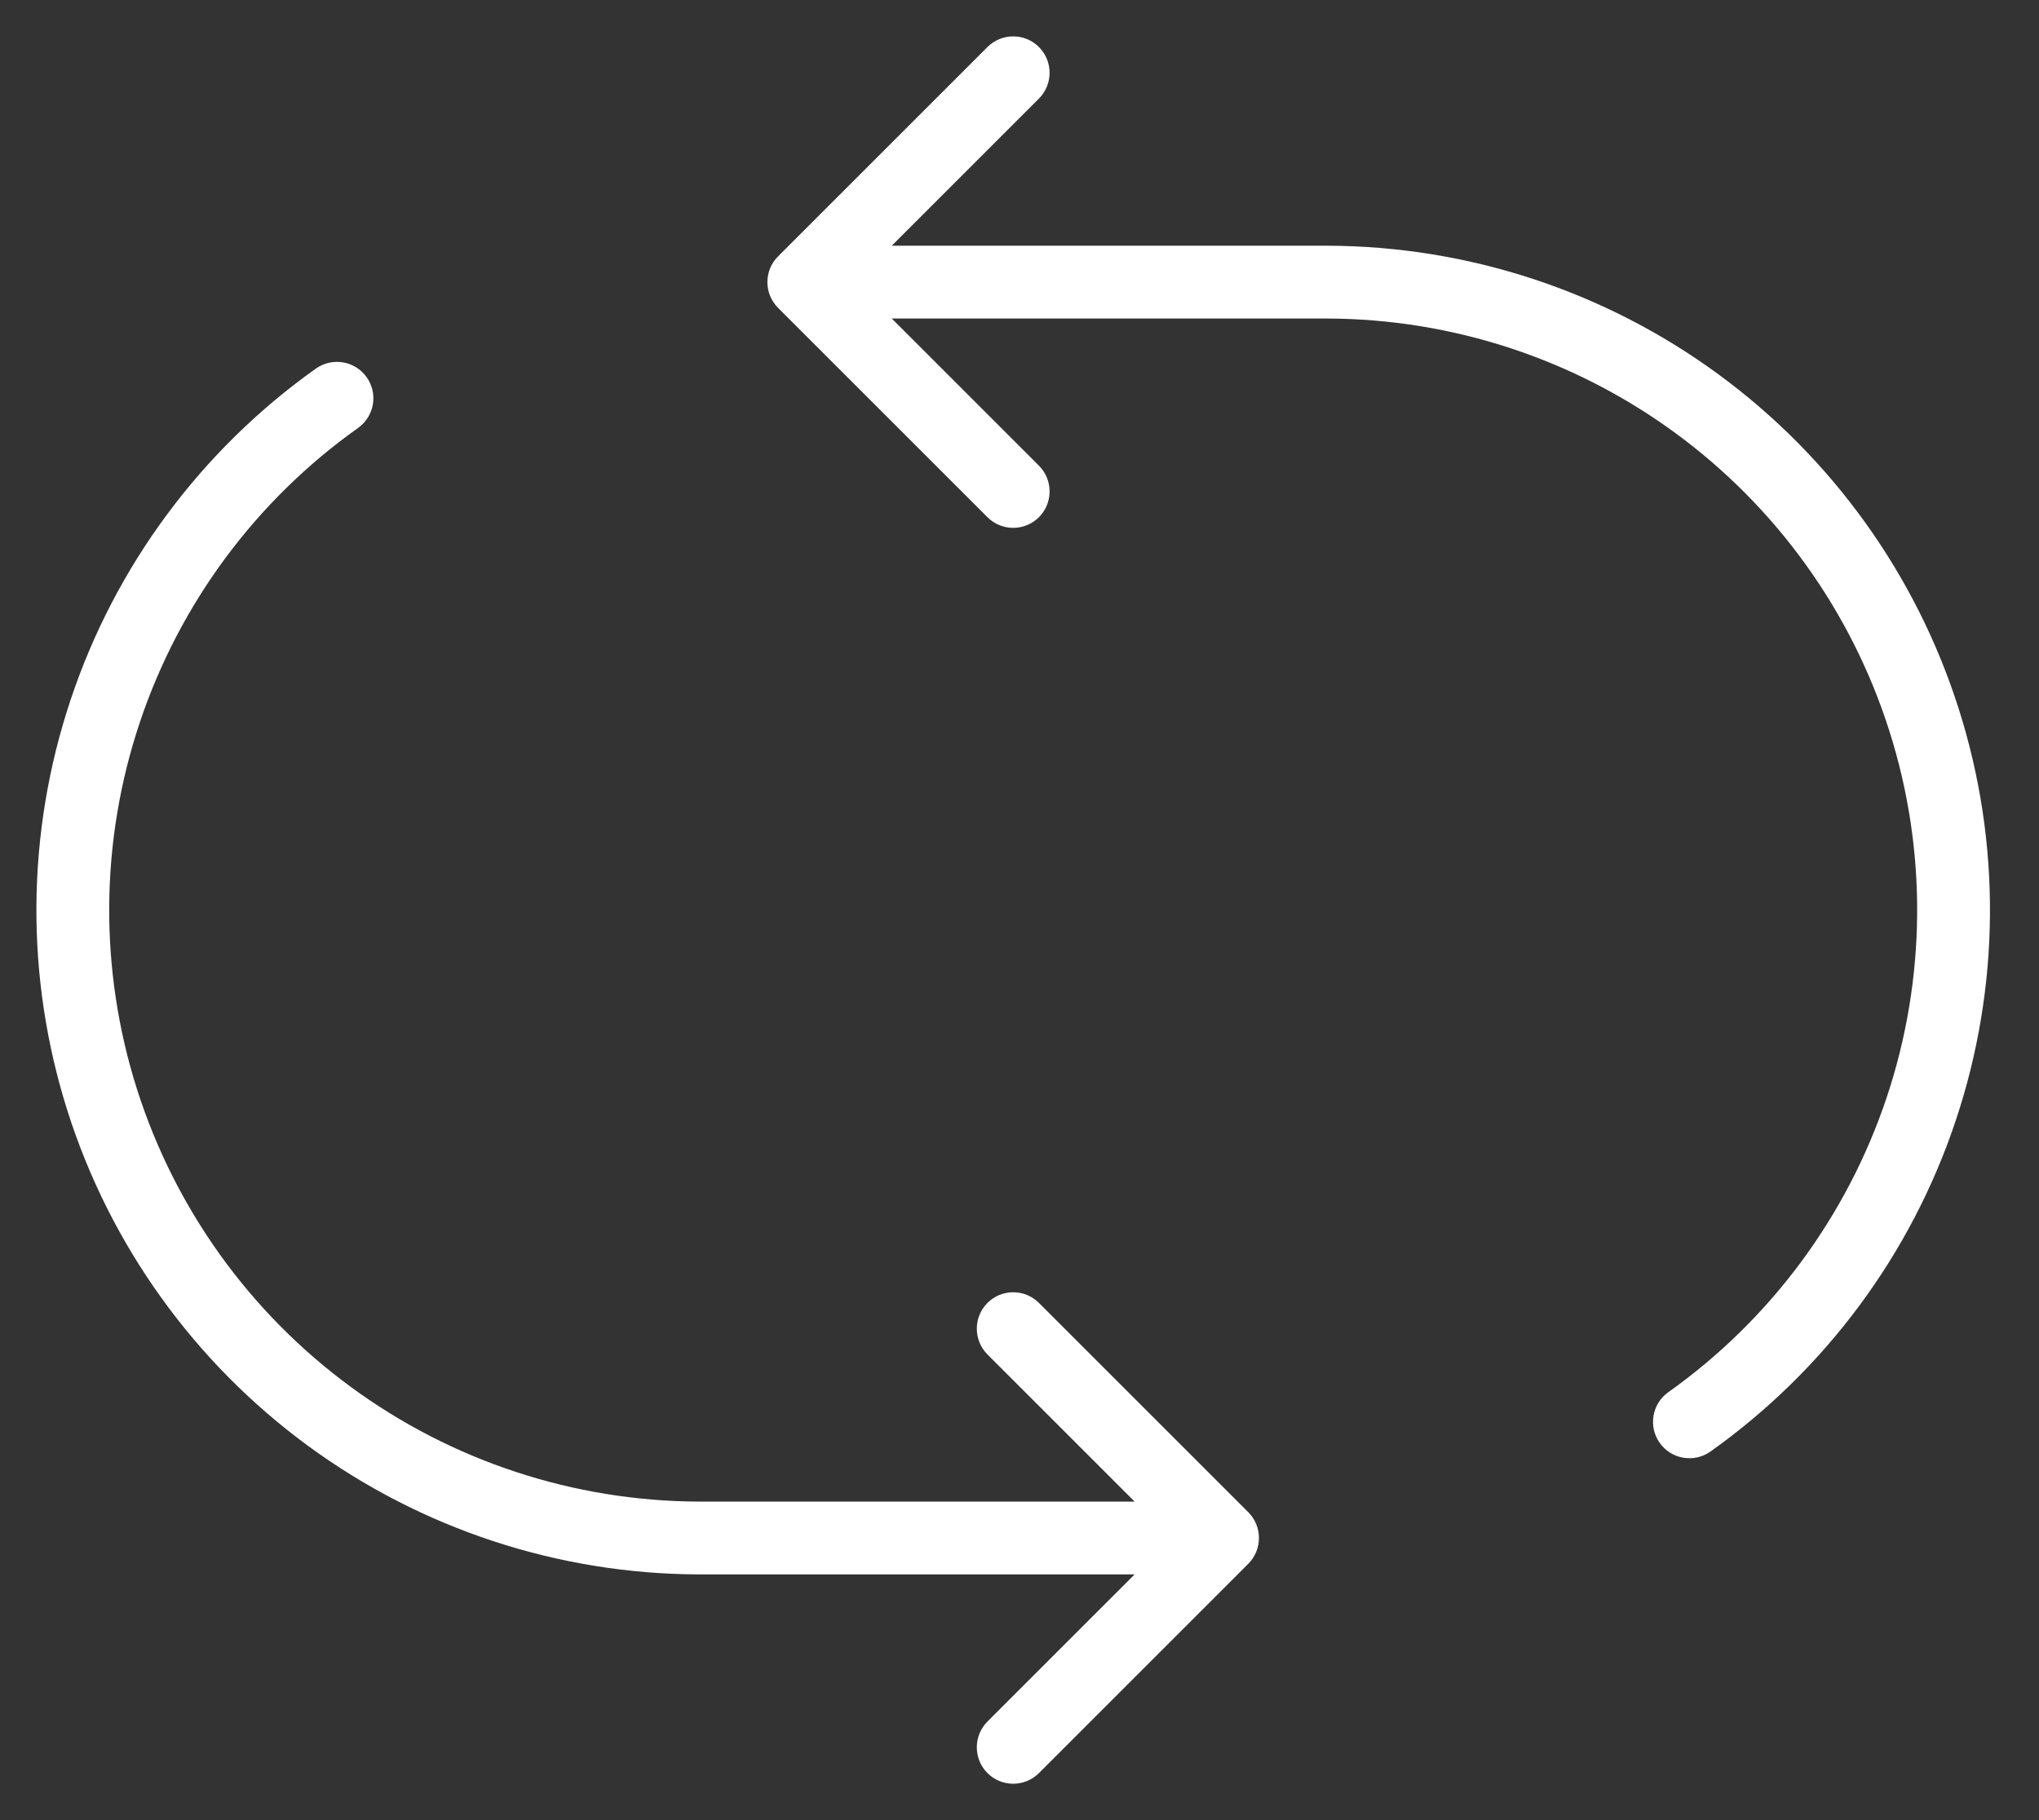 <?xml version="1.0" encoding="utf-8"?>
<svg xmlns="http://www.w3.org/2000/svg" fill="none" height="100%" overflow="visible" preserveAspectRatio="none" style="display: block;" viewBox="0 0 28 25" width="100%">
<rect x="0" y="0" width="28" height="25" fill="#333333" stroke="none"/>
<path d="M11.038 3.875L10.685 3.521C10.591 3.615 10.538 3.742 10.538 3.875C10.538 4.008 10.591 4.135 10.685 4.229L11.038 3.875ZM18.226 3.875L18.227 3.375L18.226 3.375L18.226 3.875ZM22.91 19.122C22.685 19.282 22.632 19.594 22.792 19.819C22.952 20.044 23.264 20.097 23.489 19.937L23.2 19.529L22.91 19.122ZM13.56 7.104C13.755 7.299 14.072 7.299 14.267 7.104C14.462 6.908 14.462 6.592 14.267 6.396L13.913 6.75L13.56 7.104ZM14.267 1.354C14.462 1.158 14.462 0.842 14.267 0.646C14.072 0.451 13.755 0.451 13.56 0.646L13.913 1L14.267 1.354ZM16.788 21.125L17.142 21.479C17.236 21.385 17.288 21.258 17.288 21.125C17.288 20.992 17.236 20.865 17.142 20.771L16.788 21.125ZM9.601 21.125L9.6 21.625L9.601 21.625L9.601 21.125ZM4.917 5.878C5.142 5.718 5.195 5.406 5.035 5.181C4.875 4.956 4.563 4.903 4.337 5.063L4.627 5.471L4.917 5.878ZM14.267 17.896C14.072 17.701 13.755 17.701 13.56 17.896C13.365 18.092 13.365 18.408 13.56 18.604L13.913 18.25L14.267 17.896ZM13.56 23.646C13.365 23.842 13.365 24.158 13.56 24.354C13.755 24.549 14.072 24.549 14.267 24.354L13.913 24L13.56 23.646ZM11.038 3.875L11.038 4.375L18.226 4.375L18.226 3.875L18.226 3.375L11.038 3.375L11.038 3.875ZM18.226 3.875L18.224 4.375C19.946 4.38 21.621 4.931 23.008 5.949L23.304 5.546L23.6 5.143C22.041 3.999 20.16 3.38 18.227 3.375L18.226 3.875ZM23.304 5.546L23.008 5.949C24.396 6.967 25.424 8.399 25.945 10.04L26.422 9.888L26.898 9.737C26.313 7.895 25.158 6.286 23.6 5.143L23.304 5.546ZM26.422 9.888L25.945 10.04C26.467 11.68 26.453 13.443 25.908 15.075L26.382 15.234L26.856 15.393C27.469 13.559 27.484 11.579 26.898 9.737L26.422 9.888ZM26.382 15.234L25.908 15.075C25.362 16.708 24.313 18.125 22.91 19.122L23.2 19.529L23.489 19.937C25.065 18.817 26.244 17.226 26.856 15.393L26.382 15.234ZM13.913 6.75L14.267 6.396L11.392 3.521L11.038 3.875L10.685 4.229L13.56 7.104L13.913 6.75ZM11.038 3.875L11.392 4.229L14.267 1.354L13.913 1L13.56 0.646L10.685 3.521L11.038 3.875ZM16.788 21.125L16.788 20.625L9.601 20.625L9.601 21.125L9.601 21.625L16.788 21.625L16.788 21.125ZM9.601 21.125L9.602 20.625C7.881 20.62 6.206 20.069 4.819 19.051L4.523 19.454L4.227 19.857C5.786 21.001 7.667 21.62 9.6 21.625L9.601 21.125ZM4.523 19.454L4.819 19.051C3.431 18.033 2.403 16.601 1.881 14.96L1.405 15.112L0.928 15.263C1.514 17.105 2.669 18.714 4.227 19.857L4.523 19.454ZM1.405 15.112L1.881 14.96C1.36 13.32 1.373 11.557 1.919 9.925L1.445 9.766L0.971 9.608C0.358 11.441 0.343 13.421 0.928 15.263L1.405 15.112ZM1.445 9.766L1.919 9.925C2.465 8.292 3.514 6.875 4.917 5.878L4.627 5.471L4.337 5.063C2.762 6.183 1.583 7.774 0.971 9.608L1.445 9.766ZM13.913 18.25L13.56 18.604L16.435 21.479L16.788 21.125L17.142 20.771L14.267 17.896L13.913 18.25ZM16.788 21.125L16.435 20.771L13.56 23.646L13.913 24L14.267 24.354L17.142 21.479L16.788 21.125Z" fill="white" id="Vector"/>
</svg>